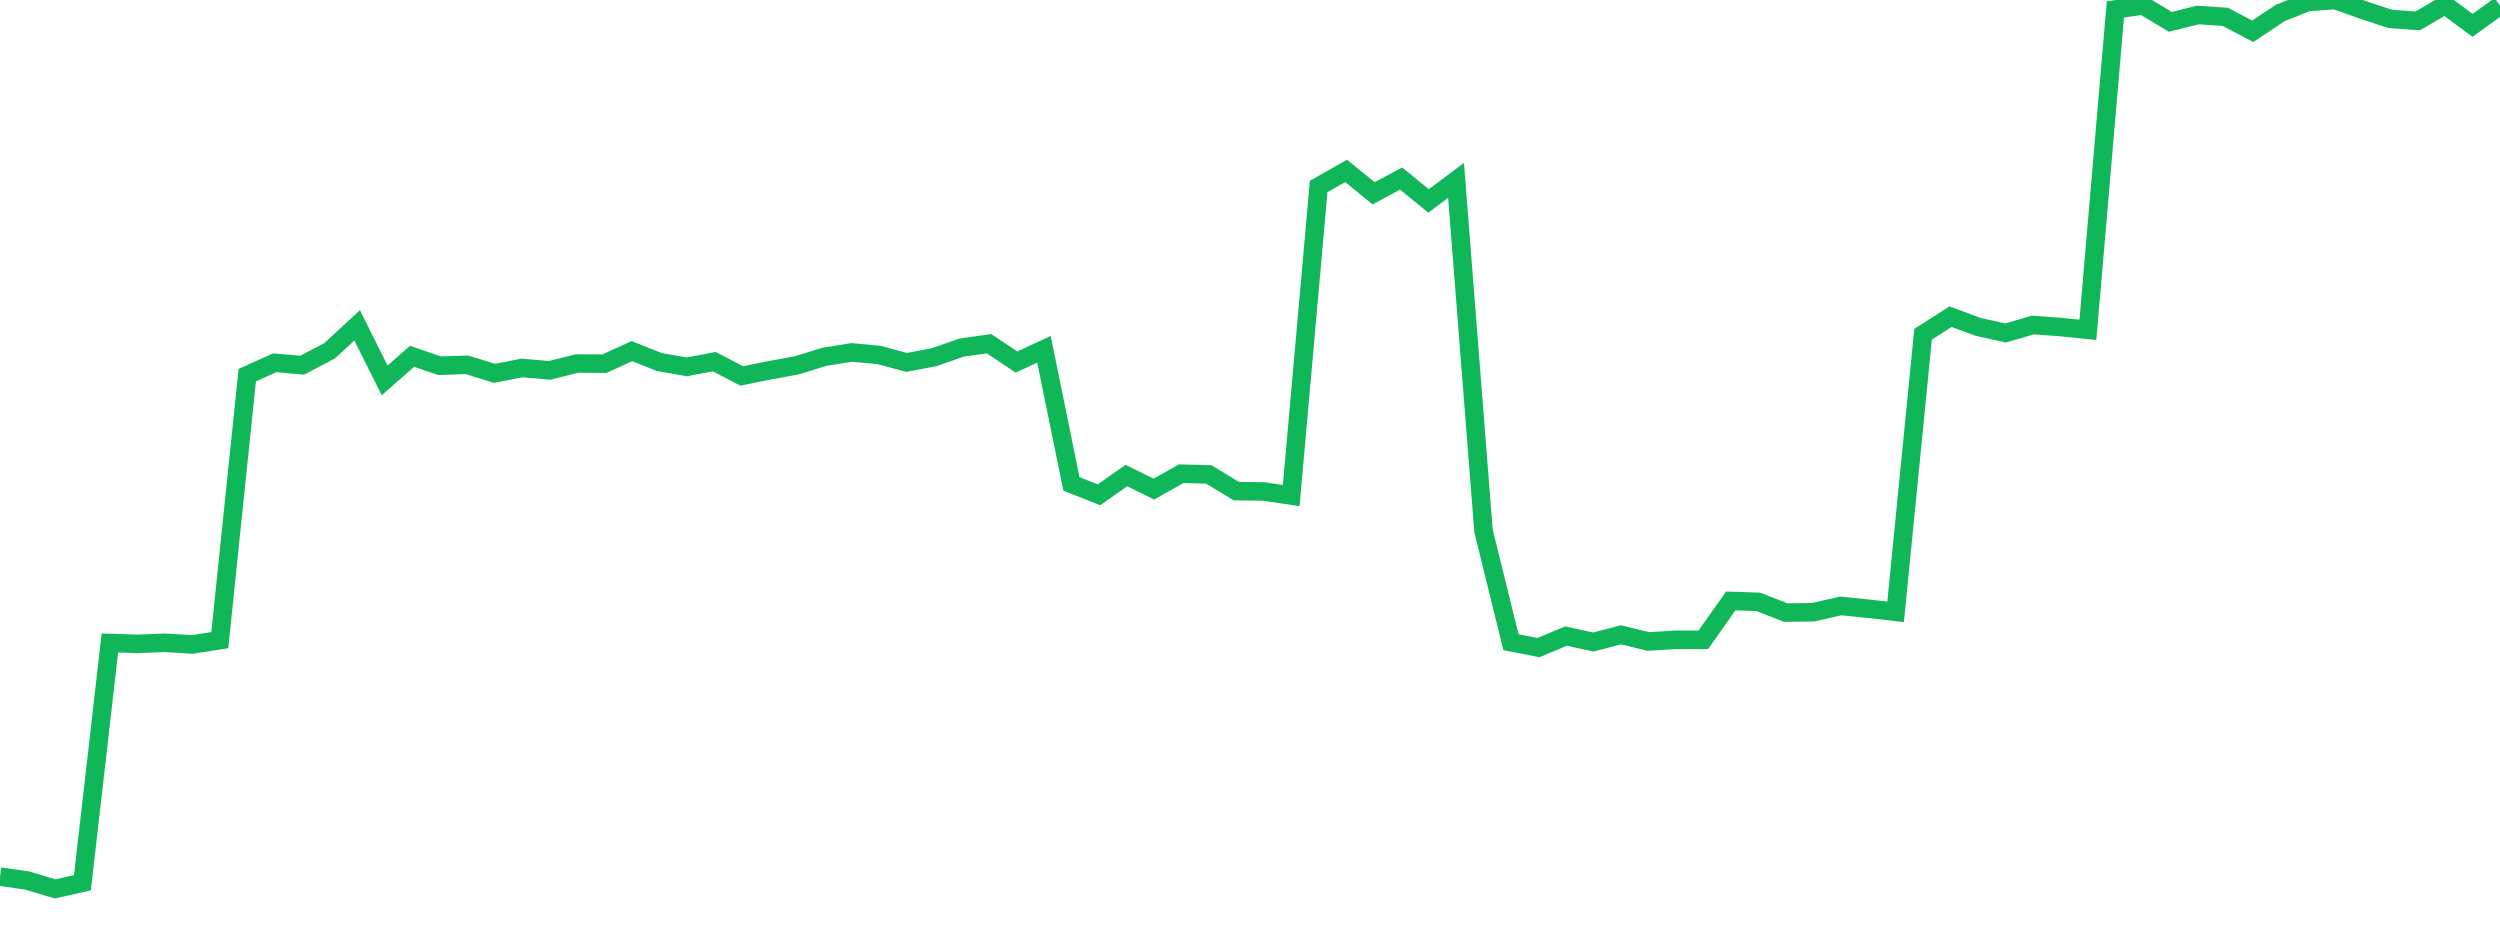 <?xml version="1.0" standalone="no"?>
<!DOCTYPE svg PUBLIC "-//W3C//DTD SVG 1.1//EN" "http://www.w3.org/Graphics/SVG/1.1/DTD/svg11.dtd">
<svg width="135" height="50" viewBox="0 0 135 50" preserveAspectRatio="none" class="sparkline" xmlns="http://www.w3.org/2000/svg"
xmlns:xlink="http://www.w3.org/1999/xlink"><path  class="sparkline--line" d="M 0 47.34 L 0 47.34 L 1.484 47.55 L 2.967 48 L 4.451 47.67 L 5.934 34.72 L 7.418 34.77 L 8.901 34.71 L 10.385 34.8 L 11.868 34.57 L 13.352 20.26 L 14.835 19.59 L 16.319 19.72 L 17.802 18.94 L 19.286 17.57 L 20.769 20.54 L 22.253 19.24 L 23.736 19.75 L 25.22 19.7 L 26.703 20.16 L 28.187 19.87 L 29.67 20 L 31.154 19.63 L 32.637 19.64 L 34.121 18.96 L 35.604 19.55 L 37.088 19.81 L 38.571 19.53 L 40.055 20.3 L 41.538 20 L 43.022 19.73 L 44.505 19.27 L 45.989 19.03 L 47.473 19.17 L 48.956 19.57 L 50.44 19.29 L 51.923 18.77 L 53.407 18.56 L 54.89 19.55 L 56.374 18.86 L 57.857 26.13 L 59.341 26.72 L 60.824 25.68 L 62.308 26.41 L 63.791 25.58 L 65.275 25.62 L 66.758 26.52 L 68.242 26.54 L 69.725 26.76 L 71.209 10.07 L 72.692 9.23 L 74.176 10.44 L 75.659 9.64 L 77.143 10.85 L 78.626 9.74 L 80.11 28.67 L 81.593 34.68 L 83.077 34.97 L 84.56 34.35 L 86.044 34.67 L 87.527 34.28 L 89.011 34.64 L 90.495 34.55 L 91.978 34.55 L 93.462 32.45 L 94.945 32.5 L 96.429 33.08 L 97.912 33.06 L 99.396 32.72 L 100.879 32.87 L 102.363 33.04 L 103.846 18.05 L 105.33 17.1 L 106.813 17.65 L 108.297 17.98 L 109.78 17.55 L 111.264 17.66 L 112.747 17.81 L 114.231 0.51 L 115.714 0.29 L 117.198 1.18 L 118.681 0.81 L 120.165 0.91 L 121.648 1.69 L 123.132 0.7 L 124.615 0.11 L 126.099 0 L 127.582 0.53 L 129.066 1.02 L 130.549 1.13 L 132.033 0.27 L 133.516 1.37 L 135 0.3" fill="none" stroke-width="1" stroke="#10b759"></path></svg>